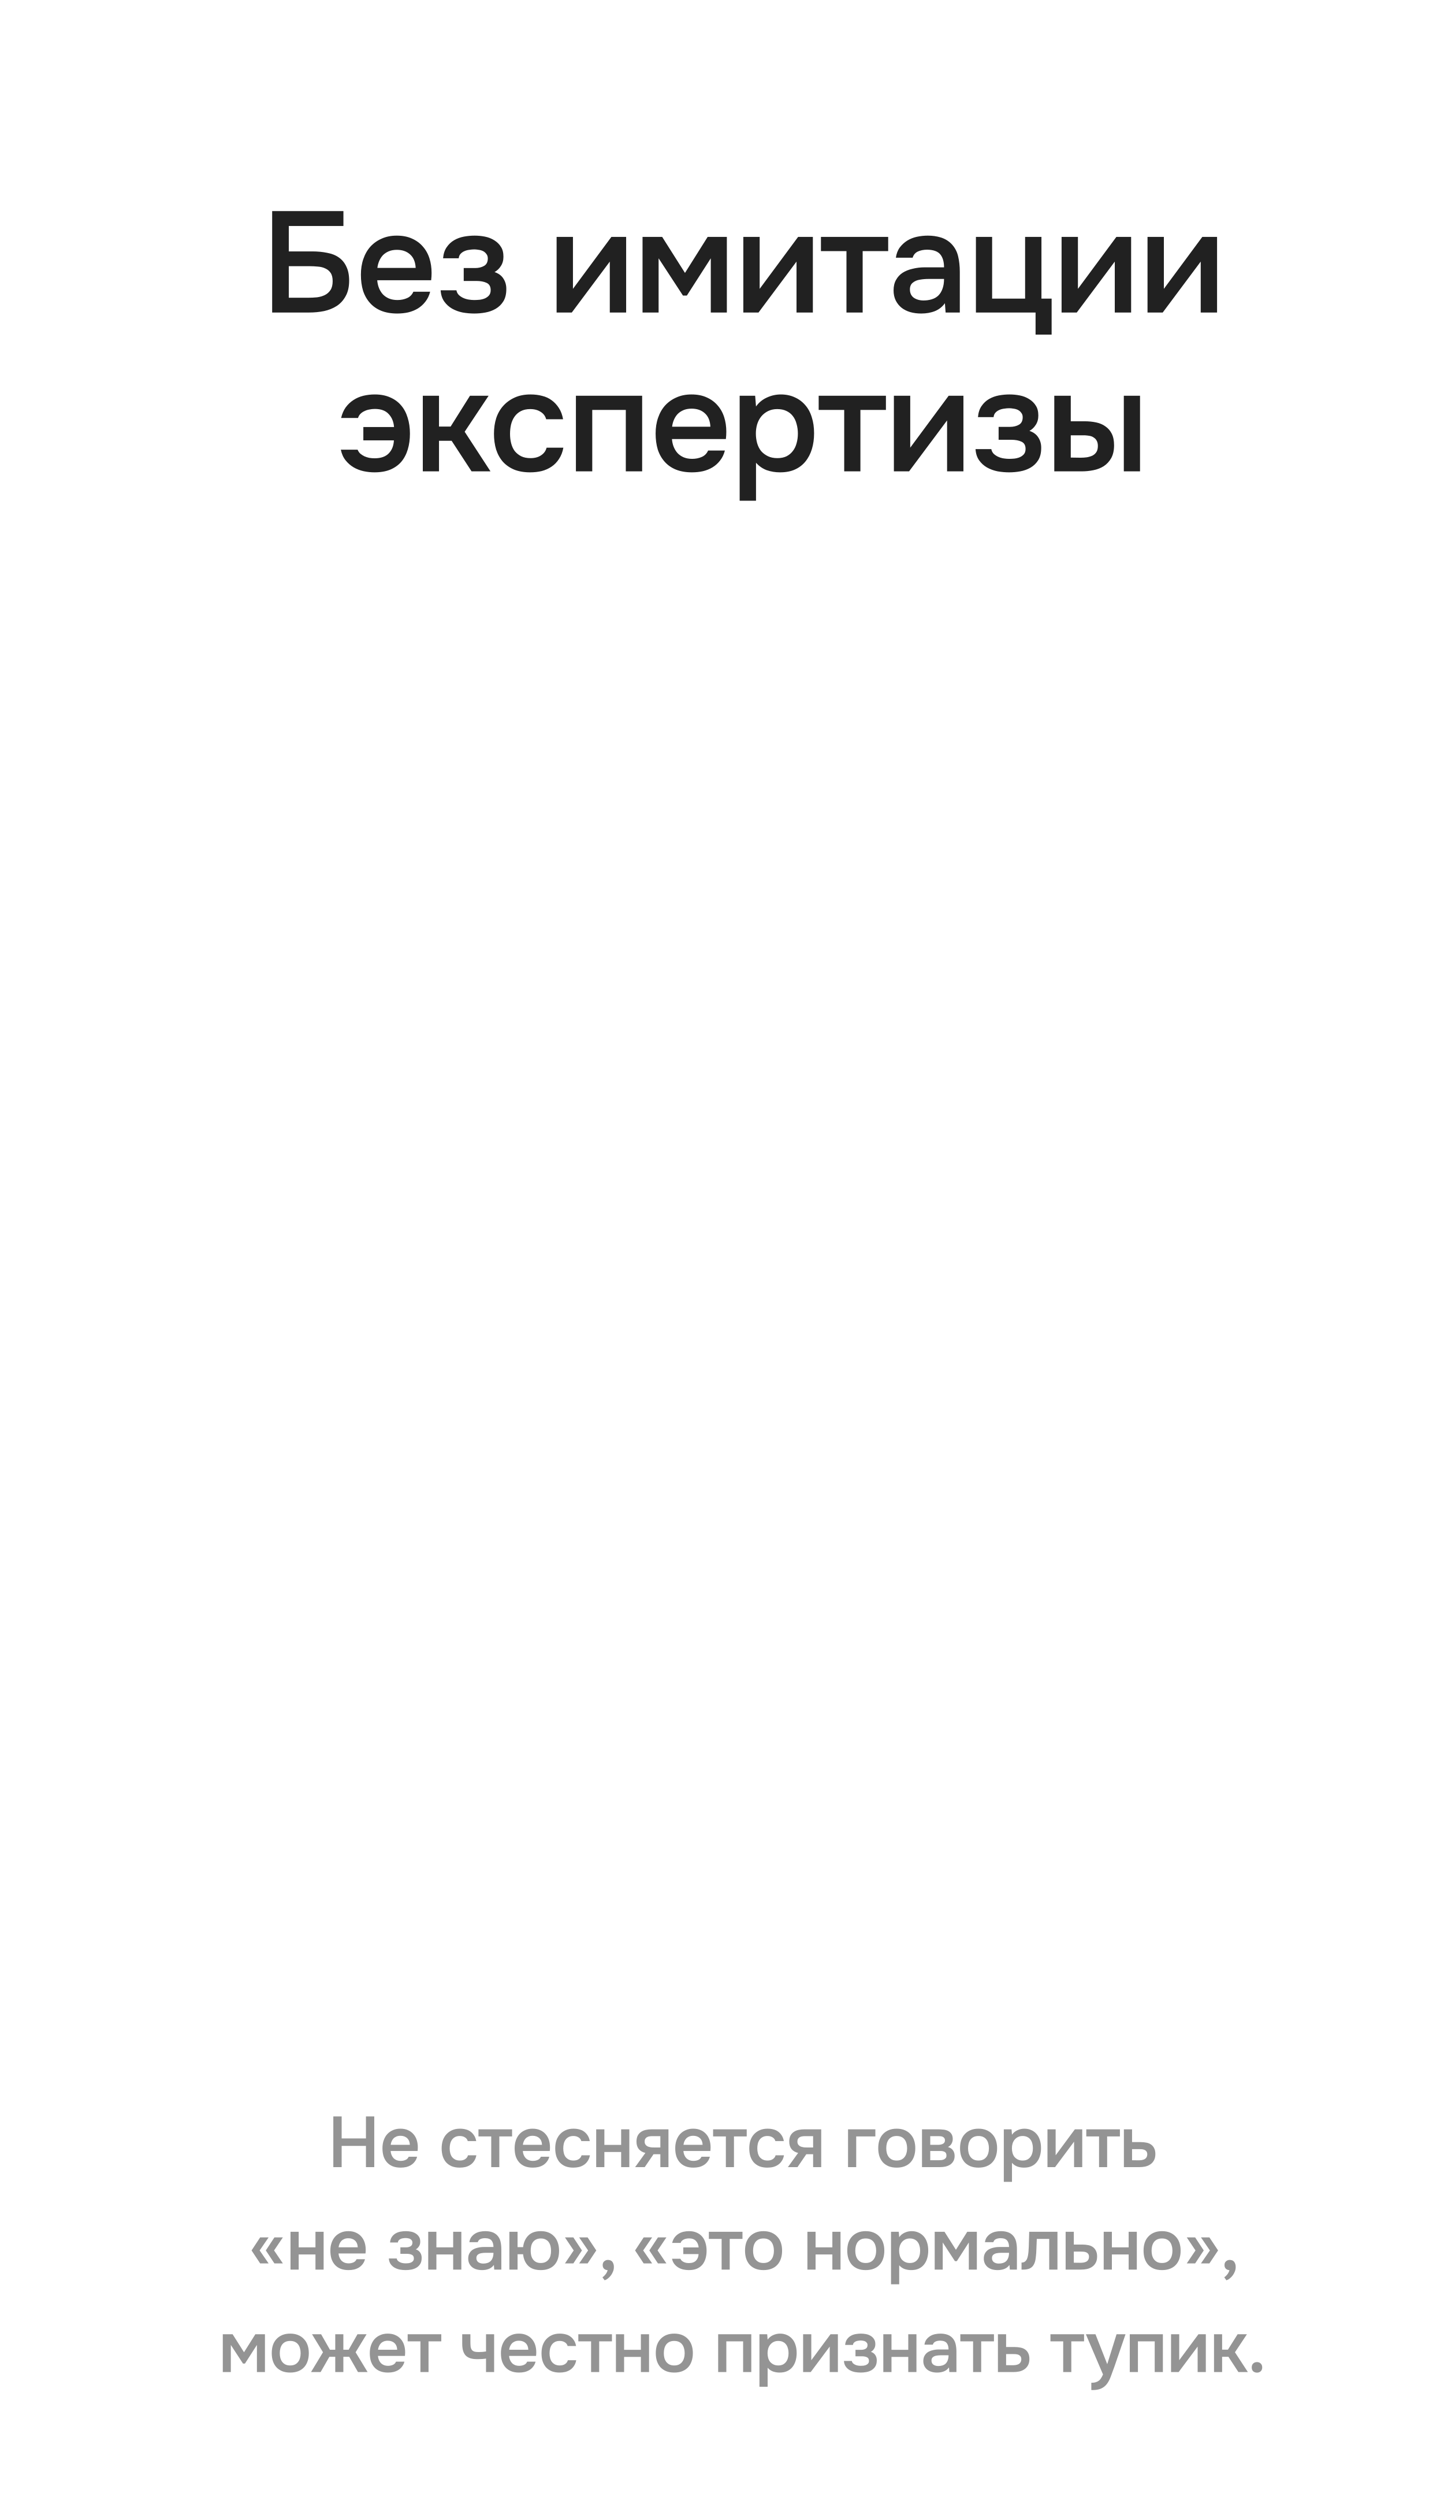 <?xml version="1.0" encoding="UTF-8"?> <svg xmlns="http://www.w3.org/2000/svg" width="282" height="488" viewBox="0 0 282 488" fill="none"><g filter="url(#filter0_i_350_10979)"><path d="M49.15 37.204H63.066V40.116H52.398V45.072H56.934C58.017 45.072 59.006 45.165 59.902 45.352C60.816 45.52 61.582 45.828 62.198 46.276C62.833 46.724 63.318 47.321 63.654 48.068C64.008 48.796 64.186 49.701 64.186 50.784C64.186 51.979 63.962 52.977 63.514 53.78C63.084 54.583 62.506 55.227 61.778 55.712C61.05 56.179 60.219 56.515 59.286 56.72C58.352 56.907 57.382 57 56.374 57H49.15V37.204ZM52.398 54.116H56.15C56.747 54.116 57.335 54.088 57.914 54.032C58.492 53.957 59.006 53.808 59.454 53.584C59.902 53.36 60.266 53.033 60.546 52.604C60.826 52.175 60.966 51.596 60.966 50.868C60.966 50.196 60.835 49.664 60.574 49.272C60.312 48.88 59.967 48.591 59.538 48.404C59.127 48.199 58.651 48.077 58.11 48.04C57.569 47.984 57.018 47.956 56.458 47.956H52.398V54.116ZM69.672 50.7C69.71 51.241 69.822 51.745 70.008 52.212C70.195 52.679 70.447 53.089 70.764 53.444C71.082 53.78 71.474 54.051 71.94 54.256C72.426 54.461 72.986 54.564 73.62 54.564C74.292 54.564 74.908 54.443 75.468 54.2C76.047 53.957 76.467 53.537 76.728 52.94H80.004C79.818 53.687 79.51 54.331 79.08 54.872C78.67 55.413 78.175 55.861 77.596 56.216C77.036 56.552 76.411 56.804 75.72 56.972C75.048 57.121 74.33 57.196 73.564 57.196C72.388 57.196 71.352 57.019 70.456 56.664C69.579 56.309 68.842 55.796 68.244 55.124C67.647 54.452 67.199 53.659 66.9 52.744C66.62 51.811 66.48 50.765 66.48 49.608C66.48 48.488 66.639 47.471 66.956 46.556C67.274 45.623 67.731 44.82 68.328 44.148C68.944 43.476 69.682 42.953 70.54 42.58C71.399 42.188 72.379 41.992 73.48 41.992C74.638 41.992 75.636 42.188 76.476 42.58C77.316 42.953 78.016 43.467 78.576 44.12C79.155 44.773 79.584 45.539 79.864 46.416C80.144 47.293 80.284 48.245 80.284 49.272C80.284 49.757 80.256 50.233 80.2 50.7H69.672ZM77.176 48.292C77.12 47.135 76.756 46.257 76.084 45.66C75.431 45.063 74.572 44.764 73.508 44.764C72.911 44.764 72.388 44.857 71.94 45.044C71.492 45.231 71.11 45.483 70.792 45.8C70.494 46.117 70.251 46.491 70.064 46.92C69.878 47.349 69.756 47.807 69.7 48.292H77.176ZM92.581 49.104C93.365 49.365 93.944 49.795 94.317 50.392C94.69 50.971 94.877 51.624 94.877 52.352C94.877 52.389 94.877 52.427 94.877 52.464C94.877 53.397 94.69 54.172 94.317 54.788C93.944 55.404 93.44 55.899 92.805 56.272C92.189 56.627 91.517 56.869 90.789 57C90.08 57.131 89.352 57.196 88.605 57.196C87.877 57.196 87.13 57.131 86.365 57C85.618 56.851 84.928 56.599 84.293 56.244C83.677 55.889 83.164 55.423 82.753 54.844C82.342 54.265 82.109 53.537 82.053 52.66H85.133C85.208 53.033 85.366 53.341 85.609 53.584C85.87 53.827 86.169 54.023 86.505 54.172C86.841 54.321 87.196 54.424 87.569 54.48C87.942 54.536 88.288 54.564 88.605 54.564C88.941 54.564 89.305 54.545 89.697 54.508C90.089 54.452 90.434 54.359 90.733 54.228C91.05 54.079 91.312 53.883 91.517 53.64C91.722 53.379 91.825 53.043 91.825 52.632C91.825 51.923 91.554 51.447 91.013 51.204C90.49 50.961 89.828 50.84 89.025 50.84H86.561V48.32H88.773C89.464 48.32 90.052 48.18 90.537 47.9C91.022 47.62 91.265 47.135 91.265 46.444C91.265 46.089 91.172 45.8 90.985 45.576C90.817 45.333 90.602 45.147 90.341 45.016C90.08 44.885 89.79 44.801 89.473 44.764C89.156 44.708 88.876 44.68 88.633 44.68C88.316 44.68 87.989 44.708 87.653 44.764C87.317 44.801 87 44.885 86.701 45.016C86.402 45.147 86.15 45.324 85.945 45.548C85.74 45.772 85.618 46.061 85.581 46.416H82.529C82.604 45.539 82.837 44.82 83.229 44.26C83.621 43.681 84.106 43.224 84.685 42.888C85.264 42.552 85.898 42.319 86.589 42.188C87.298 42.057 87.998 41.992 88.689 41.992C89.38 41.992 90.052 42.057 90.705 42.188C91.377 42.319 91.993 42.561 92.553 42.916C93.113 43.271 93.542 43.7 93.841 44.204C94.158 44.689 94.317 45.324 94.317 46.108C94.317 46.817 94.149 47.424 93.813 47.928C93.496 48.432 93.085 48.824 92.581 49.104ZM107.668 57H104.7V42.244H107.892V52.38L115.396 42.244H118.28V57H115.088V47.06C115.07 47.097 112.596 50.411 107.668 57ZM121.483 42.244H125.319L129.771 49.272L134.195 42.244H137.947V57H134.811V46.416L130.135 53.696H129.379L124.619 46.416V57H121.483V42.244ZM144.132 57H141.164V42.244H144.356V52.38L151.86 42.244H154.744V57H151.552V47.06C151.533 47.097 149.06 50.411 144.132 57ZM169.454 42.244V45.016H164.47V57H161.306V45.016H156.322V42.244H169.454ZM180.53 55.18C180.045 55.871 179.401 56.384 178.598 56.72C177.795 57.037 176.899 57.196 175.91 57.196C175.126 57.196 174.407 57.103 173.754 56.916C173.119 56.729 172.559 56.449 172.074 56.076C171.589 55.684 171.206 55.208 170.926 54.648C170.646 54.069 170.506 53.416 170.506 52.688C170.506 51.885 170.665 51.204 170.982 50.644C171.299 50.065 171.729 49.599 172.27 49.244C172.83 48.889 173.483 48.628 174.23 48.46C174.977 48.273 175.761 48.18 176.582 48.18H180.362C180.362 47.097 180.119 46.257 179.634 45.66C179.149 45.063 178.299 44.755 177.086 44.736C176.377 44.736 175.761 44.857 175.238 45.1C174.734 45.343 174.398 45.744 174.23 46.304H170.954C171.066 45.52 171.318 44.857 171.71 44.316C172.121 43.775 172.606 43.327 173.166 42.972C173.745 42.617 174.379 42.365 175.07 42.216C175.779 42.067 176.489 41.992 177.198 41.992C178.113 41.992 178.962 42.113 179.746 42.356C180.53 42.599 181.211 43.009 181.79 43.588C182.443 44.26 182.882 45.063 183.106 45.996C183.33 46.929 183.442 47.947 183.442 49.048V57H180.67L180.53 55.18ZM180.362 50.448H177.282C176.741 50.448 176.199 50.495 175.658 50.588C175.117 50.663 174.65 50.859 174.258 51.176C173.885 51.475 173.698 51.913 173.698 52.492C173.698 53.201 173.95 53.743 174.454 54.116C174.977 54.471 175.611 54.648 176.358 54.648C176.937 54.648 177.469 54.573 177.954 54.424C178.458 54.275 178.887 54.032 179.242 53.696C179.597 53.341 179.867 52.903 180.054 52.38C180.259 51.839 180.362 51.195 180.362 50.448ZM196.193 54.284V42.244H199.385V54.284H201.373V61.312H198.237V57H186.589V42.244H189.753V54.284H196.193ZM206.285 57H203.317V42.244H206.509V52.38L214.013 42.244H216.897V57H213.705V47.06C213.687 47.097 211.213 50.411 206.285 57ZM223.068 57H220.1V42.244H223.292V52.38L230.796 42.244H233.68V57H230.488V47.06C230.469 47.097 227.996 50.411 223.068 57ZM72.95 79.348C72.875 78.321 72.53 77.481 71.914 76.828C71.316 76.156 70.411 75.82 69.198 75.82C68.843 75.82 68.488 75.857 68.134 75.932C67.798 75.988 67.48 76.091 67.182 76.24C66.883 76.371 66.622 76.548 66.398 76.772C66.174 76.996 66.015 77.267 65.922 77.584H62.618C62.804 76.781 63.103 76.091 63.514 75.512C63.943 74.933 64.447 74.457 65.026 74.084C65.623 73.692 66.276 73.412 66.986 73.244C67.695 73.076 68.432 72.992 69.198 72.992C70.355 72.992 71.363 73.188 72.222 73.58C73.08 73.953 73.79 74.476 74.35 75.148C74.91 75.801 75.33 76.595 75.61 77.528C75.908 78.461 76.058 79.497 76.058 80.636C76.058 81.756 75.918 82.783 75.638 83.716C75.358 84.649 74.938 85.452 74.378 86.124C73.818 86.777 73.099 87.291 72.222 87.664C71.363 88.019 70.327 88.196 69.114 88.196C68.423 88.196 67.723 88.121 67.014 87.972C66.323 87.823 65.67 87.571 65.054 87.216C64.456 86.861 63.934 86.404 63.486 85.844C63.038 85.284 62.73 84.593 62.562 83.772H65.838C65.95 84.052 66.118 84.304 66.342 84.528C66.584 84.733 66.855 84.911 67.154 85.06C67.452 85.191 67.77 85.293 68.106 85.368C68.46 85.424 68.815 85.452 69.17 85.452C70.402 85.452 71.326 85.125 71.942 84.472C72.558 83.819 72.884 82.979 72.922 81.952H66.958V79.348H72.95ZM78.57 88V73.244H81.734V79.264H84.001L87.781 73.244H91.421L86.746 80.272L91.785 88H88.09L84.198 82.036H81.734V88H78.57ZM99.524 88.196C98.348 88.196 97.312 88.019 96.416 87.664C95.538 87.291 94.801 86.777 94.204 86.124C93.625 85.452 93.186 84.659 92.888 83.744C92.608 82.811 92.468 81.784 92.468 80.664C92.468 79.544 92.617 78.517 92.916 77.584C93.233 76.651 93.7 75.848 94.316 75.176C94.932 74.504 95.678 73.972 96.556 73.58C97.433 73.188 98.451 72.992 99.608 72.992C100.429 72.992 101.185 73.085 101.876 73.272C102.585 73.44 103.21 73.729 103.752 74.14C104.293 74.532 104.76 75.036 105.152 75.652C105.544 76.249 105.814 76.977 105.964 77.836H102.66C102.492 77.201 102.128 76.716 101.568 76.38C101.026 76.025 100.354 75.848 99.552 75.848C98.843 75.848 98.236 75.979 97.732 76.24C97.228 76.501 96.817 76.856 96.5 77.304C96.183 77.752 95.949 78.275 95.8 78.872C95.669 79.451 95.604 80.057 95.604 80.692C95.604 81.345 95.678 81.961 95.828 82.54C95.977 83.119 96.21 83.623 96.528 84.052C96.864 84.463 97.284 84.799 97.788 85.06C98.292 85.303 98.898 85.424 99.608 85.424C100.448 85.424 101.138 85.237 101.68 84.864C102.24 84.491 102.594 83.996 102.744 83.38H106.02C105.87 84.22 105.59 84.948 105.18 85.564C104.788 86.18 104.302 86.684 103.724 87.076C103.145 87.468 102.501 87.757 101.792 87.944C101.082 88.112 100.326 88.196 99.524 88.196ZM108.47 88V73.244H121.406V88H118.214V76.016H111.662V88H108.47ZM127.229 81.7C127.266 82.241 127.378 82.745 127.565 83.212C127.751 83.679 128.003 84.089 128.321 84.444C128.638 84.78 129.03 85.051 129.497 85.256C129.982 85.461 130.542 85.564 131.177 85.564C131.849 85.564 132.465 85.443 133.025 85.2C133.603 84.957 134.023 84.537 134.285 83.94H137.561C137.374 84.687 137.066 85.331 136.637 85.872C136.226 86.413 135.731 86.861 135.153 87.216C134.593 87.552 133.967 87.804 133.277 87.972C132.605 88.121 131.886 88.196 131.121 88.196C129.945 88.196 128.909 88.019 128.013 87.664C127.135 87.309 126.398 86.796 125.801 86.124C125.203 85.452 124.755 84.659 124.457 83.744C124.177 82.811 124.037 81.765 124.037 80.608C124.037 79.488 124.195 78.471 124.513 77.556C124.83 76.623 125.287 75.82 125.885 75.148C126.501 74.476 127.238 73.953 128.097 73.58C128.955 73.188 129.935 72.992 131.037 72.992C132.194 72.992 133.193 73.188 134.033 73.58C134.873 73.953 135.573 74.467 136.133 75.12C136.711 75.773 137.141 76.539 137.421 77.416C137.701 78.293 137.841 79.245 137.841 80.272C137.841 80.757 137.813 81.233 137.757 81.7H127.229ZM134.733 79.292C134.677 78.135 134.313 77.257 133.641 76.66C132.987 76.063 132.129 75.764 131.065 75.764C130.467 75.764 129.945 75.857 129.497 76.044C129.049 76.231 128.666 76.483 128.349 76.8C128.05 77.117 127.807 77.491 127.621 77.92C127.434 78.349 127.313 78.807 127.257 79.292H134.733ZM143.642 93.74H140.45V73.244H143.474L143.642 75.344C144.183 74.579 144.883 74 145.742 73.608C146.619 73.197 147.534 72.992 148.486 72.992C149.494 72.992 150.399 73.179 151.202 73.552C152.004 73.907 152.686 74.411 153.246 75.064C153.824 75.717 154.254 76.511 154.534 77.444C154.832 78.359 154.982 79.404 154.982 80.58C154.982 81.681 154.842 82.699 154.562 83.632C154.282 84.565 153.862 85.377 153.302 86.068C152.76 86.74 152.079 87.263 151.258 87.636C150.455 88.009 149.475 88.196 148.318 88.196C147.422 88.196 146.563 88.056 145.742 87.776C144.939 87.477 144.239 86.992 143.642 86.32V93.74ZM147.814 85.424C148.504 85.424 149.102 85.303 149.606 85.06C150.11 84.799 150.52 84.453 150.838 84.024C151.174 83.595 151.416 83.091 151.566 82.512C151.734 81.933 151.818 81.308 151.818 80.636C151.818 79.964 151.734 79.339 151.566 78.76C151.416 78.163 151.174 77.649 150.838 77.22C150.52 76.791 150.1 76.455 149.578 76.212C149.074 75.969 148.467 75.848 147.758 75.848C147.123 75.848 146.535 75.979 145.994 76.24C145.471 76.501 145.032 76.847 144.678 77.276C144.323 77.705 144.052 78.219 143.866 78.816C143.698 79.395 143.614 79.992 143.614 80.608C143.614 81.28 143.698 81.915 143.866 82.512C144.034 83.091 144.286 83.595 144.622 84.024C144.976 84.435 145.415 84.771 145.938 85.032C146.46 85.293 147.086 85.424 147.814 85.424ZM169.013 73.244V76.016H164.029V88H160.865V76.016H155.881V73.244H169.013ZM173.537 88H170.569V73.244H173.761V83.38L181.265 73.244H184.149V88H180.957V78.06C180.939 78.097 178.465 81.411 173.537 88ZM197.04 80.104C197.824 80.365 198.402 80.795 198.776 81.392C199.149 81.971 199.336 82.624 199.336 83.352C199.336 83.389 199.336 83.427 199.336 83.464C199.336 84.397 199.149 85.172 198.776 85.788C198.402 86.404 197.898 86.899 197.264 87.272C196.648 87.627 195.976 87.869 195.248 88C194.538 88.131 193.81 88.196 193.064 88.196C192.336 88.196 191.589 88.131 190.824 88C190.077 87.851 189.386 87.599 188.752 87.244C188.136 86.889 187.622 86.423 187.212 85.844C186.801 85.265 186.568 84.537 186.512 83.66H189.592C189.666 84.033 189.825 84.341 190.068 84.584C190.329 84.827 190.628 85.023 190.964 85.172C191.3 85.321 191.654 85.424 192.028 85.48C192.401 85.536 192.746 85.564 193.064 85.564C193.4 85.564 193.764 85.545 194.156 85.508C194.548 85.452 194.893 85.359 195.192 85.228C195.509 85.079 195.77 84.883 195.976 84.64C196.181 84.379 196.284 84.043 196.284 83.632C196.284 82.923 196.013 82.447 195.472 82.204C194.949 81.961 194.286 81.84 193.484 81.84H191.02V79.32H193.232C193.922 79.32 194.51 79.18 194.996 78.9C195.481 78.62 195.724 78.135 195.724 77.444C195.724 77.089 195.63 76.8 195.444 76.576C195.276 76.333 195.061 76.147 194.8 76.016C194.538 75.885 194.249 75.801 193.932 75.764C193.614 75.708 193.334 75.68 193.092 75.68C192.774 75.68 192.448 75.708 192.112 75.764C191.776 75.801 191.458 75.885 191.16 76.016C190.861 76.147 190.609 76.324 190.404 76.548C190.198 76.772 190.077 77.061 190.04 77.416H186.988C187.062 76.539 187.296 75.82 187.688 75.26C188.08 74.681 188.565 74.224 189.144 73.888C189.722 73.552 190.357 73.319 191.048 73.188C191.757 73.057 192.457 72.992 193.148 72.992C193.838 72.992 194.51 73.057 195.164 73.188C195.836 73.319 196.452 73.561 197.012 73.916C197.572 74.271 198.001 74.7 198.3 75.204C198.617 75.689 198.776 76.324 198.776 77.108C198.776 77.817 198.608 78.424 198.272 78.928C197.954 79.432 197.544 79.824 197.04 80.104ZM201.892 73.244H205.112V78.228H207.772C208.593 78.228 209.359 78.303 210.068 78.452C210.777 78.601 211.384 78.863 211.888 79.236C212.411 79.591 212.821 80.067 213.12 80.664C213.419 81.261 213.568 82.008 213.568 82.904C213.568 83.912 213.381 84.752 213.008 85.424C212.635 86.077 212.149 86.6 211.552 86.992C210.955 87.365 210.283 87.627 209.536 87.776C208.789 87.925 208.052 88 207.324 88H201.892V73.244ZM215.472 88V73.244H218.636V88H215.472ZM207.044 85.34C207.455 85.34 207.865 85.312 208.276 85.256C208.687 85.181 209.051 85.069 209.368 84.92C209.685 84.752 209.937 84.519 210.124 84.22C210.311 83.921 210.404 83.529 210.404 83.044C210.404 82.633 210.329 82.297 210.18 82.036C210.049 81.775 209.863 81.569 209.62 81.42C209.396 81.252 209.135 81.14 208.836 81.084C208.537 81.028 208.239 80.991 207.94 80.972H205.112V85.312L207.044 85.34Z" fill="#212121"></path><path d="M62.72 413.4H67.466V409.102H69.09V419H67.466V414.856H62.72V419H61.096V409.102H62.72V413.4ZM72.287 415.85C72.306 416.121 72.362 416.373 72.455 416.606C72.549 416.839 72.674 417.045 72.833 417.222C72.992 417.39 73.188 417.525 73.421 417.628C73.664 417.731 73.944 417.782 74.261 417.782C74.597 417.782 74.905 417.721 75.185 417.6C75.475 417.479 75.684 417.269 75.815 416.97H77.453C77.36 417.343 77.206 417.665 76.991 417.936C76.786 418.207 76.538 418.431 76.249 418.608C75.969 418.776 75.656 418.902 75.311 418.986C74.975 419.061 74.616 419.098 74.233 419.098C73.645 419.098 73.127 419.009 72.679 418.832C72.24 418.655 71.872 418.398 71.573 418.062C71.275 417.726 71.05 417.329 70.901 416.872C70.761 416.405 70.691 415.883 70.691 415.304C70.691 414.744 70.77 414.235 70.929 413.778C71.088 413.311 71.317 412.91 71.615 412.574C71.923 412.238 72.292 411.977 72.721 411.79C73.15 411.594 73.641 411.496 74.191 411.496C74.77 411.496 75.269 411.594 75.689 411.79C76.109 411.977 76.459 412.233 76.739 412.56C77.028 412.887 77.243 413.269 77.383 413.708C77.523 414.147 77.593 414.623 77.593 415.136C77.593 415.379 77.579 415.617 77.551 415.85H72.287ZM76.039 414.646C76.011 414.067 75.829 413.629 75.493 413.33C75.166 413.031 74.737 412.882 74.205 412.882C73.906 412.882 73.645 412.929 73.421 413.022C73.197 413.115 73.006 413.241 72.847 413.4C72.698 413.559 72.576 413.745 72.483 413.96C72.39 414.175 72.329 414.403 72.301 414.646H76.039ZM85.779 419.098C85.191 419.098 84.673 419.009 84.225 418.832C83.786 418.645 83.418 418.389 83.119 418.062C82.83 417.726 82.61 417.329 82.461 416.872C82.321 416.405 82.251 415.892 82.251 415.332C82.251 414.772 82.326 414.259 82.475 413.792C82.634 413.325 82.867 412.924 83.175 412.588C83.483 412.252 83.856 411.986 84.295 411.79C84.734 411.594 85.242 411.496 85.821 411.496C86.232 411.496 86.61 411.543 86.955 411.636C87.31 411.72 87.622 411.865 87.893 412.07C88.164 412.266 88.397 412.518 88.593 412.826C88.789 413.125 88.924 413.489 88.999 413.918H87.347C87.263 413.601 87.081 413.358 86.801 413.19C86.53 413.013 86.194 412.924 85.793 412.924C85.438 412.924 85.135 412.989 84.883 413.12C84.631 413.251 84.426 413.428 84.267 413.652C84.108 413.876 83.992 414.137 83.917 414.436C83.852 414.725 83.819 415.029 83.819 415.346C83.819 415.673 83.856 415.981 83.931 416.27C84.006 416.559 84.122 416.811 84.281 417.026C84.449 417.231 84.659 417.399 84.911 417.53C85.163 417.651 85.466 417.712 85.821 417.712C86.241 417.712 86.586 417.619 86.857 417.432C87.137 417.245 87.314 416.998 87.389 416.69H89.027C88.952 417.11 88.812 417.474 88.607 417.782C88.411 418.09 88.168 418.342 87.879 418.538C87.59 418.734 87.268 418.879 86.913 418.972C86.558 419.056 86.18 419.098 85.779 419.098ZM96.006 411.622V413.008H93.514V419H91.932V413.008H89.44V411.622H96.006ZM98.1 415.85C98.119 416.121 98.175 416.373 98.268 416.606C98.362 416.839 98.487 417.045 98.646 417.222C98.805 417.39 99.001 417.525 99.234 417.628C99.477 417.731 99.757 417.782 100.074 417.782C100.41 417.782 100.718 417.721 100.998 417.6C101.288 417.479 101.498 417.269 101.628 416.97H103.266C103.173 417.343 103.019 417.665 102.804 417.936C102.599 418.207 102.352 418.431 102.062 418.608C101.782 418.776 101.47 418.902 101.124 418.986C100.788 419.061 100.429 419.098 100.046 419.098C99.458 419.098 98.94 419.009 98.492 418.832C98.053 418.655 97.685 418.398 97.386 418.062C97.088 417.726 96.864 417.329 96.714 416.872C96.574 416.405 96.504 415.883 96.504 415.304C96.504 414.744 96.584 414.235 96.742 413.778C96.901 413.311 97.129 412.91 97.428 412.574C97.736 412.238 98.105 411.977 98.534 411.79C98.963 411.594 99.454 411.496 100.004 411.496C100.583 411.496 101.082 411.594 101.502 411.79C101.922 411.977 102.272 412.233 102.552 412.56C102.842 412.887 103.056 413.269 103.196 413.708C103.336 414.147 103.406 414.623 103.406 415.136C103.406 415.379 103.392 415.617 103.364 415.85H98.1ZM101.852 414.646C101.824 414.067 101.642 413.629 101.306 413.33C100.98 413.031 100.55 412.882 100.018 412.882C99.719 412.882 99.458 412.929 99.234 413.022C99.01 413.115 98.819 413.241 98.66 413.4C98.511 413.559 98.389 413.745 98.296 413.96C98.203 414.175 98.142 414.403 98.114 414.646H101.852ZM107.959 419.098C107.371 419.098 106.853 419.009 106.405 418.832C105.966 418.645 105.597 418.389 105.299 418.062C105.009 417.726 104.79 417.329 104.641 416.872C104.501 416.405 104.431 415.892 104.431 415.332C104.431 414.772 104.505 414.259 104.655 413.792C104.813 413.325 105.047 412.924 105.355 412.588C105.663 412.252 106.036 411.986 106.475 411.79C106.913 411.594 107.422 411.496 108.001 411.496C108.411 411.496 108.789 411.543 109.135 411.636C109.489 411.72 109.802 411.865 110.073 412.07C110.343 412.266 110.577 412.518 110.773 412.826C110.969 413.125 111.104 413.489 111.179 413.918H109.527C109.443 413.601 109.261 413.358 108.981 413.19C108.71 413.013 108.374 412.924 107.973 412.924C107.618 412.924 107.315 412.989 107.063 413.12C106.811 413.251 106.605 413.428 106.447 413.652C106.288 413.876 106.171 414.137 106.097 414.436C106.031 414.725 105.999 415.029 105.999 415.346C105.999 415.673 106.036 415.981 106.111 416.27C106.185 416.559 106.302 416.811 106.461 417.026C106.629 417.231 106.839 417.399 107.091 417.53C107.343 417.651 107.646 417.712 108.001 417.712C108.421 417.712 108.766 417.619 109.037 417.432C109.317 417.245 109.494 416.998 109.569 416.69H111.207C111.132 417.11 110.992 417.474 110.787 417.782C110.591 418.09 110.348 418.342 110.059 418.538C109.769 418.734 109.447 418.879 109.093 418.972C108.738 419.056 108.36 419.098 107.959 419.098ZM112.432 419V411.622H114.028V414.66H117.304V411.622H118.9V419H117.304V416.046H114.028V419H112.432ZM126.543 419H124.961V416.48H123.631L121.909 419H120.033L122.035 416.228C121.466 416.088 121.032 415.831 120.733 415.458C120.444 415.085 120.299 414.609 120.299 414.03C120.299 413.573 120.374 413.19 120.523 412.882C120.682 412.574 120.896 412.327 121.167 412.14C121.447 411.944 121.764 411.809 122.119 411.734C122.474 411.659 122.856 411.622 123.267 411.622H126.543V419ZM124.961 412.952H123.379C123.202 412.952 123.024 412.966 122.847 412.994C122.67 413.013 122.506 413.064 122.357 413.148C122.217 413.223 122.105 413.33 122.021 413.47C121.937 413.61 121.895 413.778 121.895 413.974C121.895 414.002 121.895 414.025 121.895 414.044C121.895 414.287 121.965 414.492 122.105 414.66C122.245 414.828 122.427 414.949 122.651 415.024C122.875 415.089 123.08 415.131 123.267 415.15C123.454 415.159 123.64 415.164 123.827 415.164H124.961V412.952ZM129.464 415.85C129.483 416.121 129.539 416.373 129.632 416.606C129.725 416.839 129.851 417.045 130.01 417.222C130.169 417.39 130.365 417.525 130.598 417.628C130.841 417.731 131.121 417.782 131.438 417.782C131.774 417.782 132.082 417.721 132.362 417.6C132.651 417.479 132.861 417.269 132.992 416.97H134.63C134.537 417.343 134.383 417.665 134.168 417.936C133.963 418.207 133.715 418.431 133.426 418.608C133.146 418.776 132.833 418.902 132.488 418.986C132.152 419.061 131.793 419.098 131.41 419.098C130.822 419.098 130.304 419.009 129.856 418.832C129.417 418.655 129.049 418.398 128.75 418.062C128.451 417.726 128.227 417.329 128.078 416.872C127.938 416.405 127.868 415.883 127.868 415.304C127.868 414.744 127.947 414.235 128.106 413.778C128.265 413.311 128.493 412.91 128.792 412.574C129.1 412.238 129.469 411.977 129.898 411.79C130.327 411.594 130.817 411.496 131.368 411.496C131.947 411.496 132.446 411.594 132.866 411.79C133.286 411.977 133.636 412.233 133.916 412.56C134.205 412.887 134.42 413.269 134.56 413.708C134.7 414.147 134.77 414.623 134.77 415.136C134.77 415.379 134.756 415.617 134.728 415.85H129.464ZM133.216 414.646C133.188 414.067 133.006 413.629 132.67 413.33C132.343 413.031 131.914 412.882 131.382 412.882C131.083 412.882 130.822 412.929 130.598 413.022C130.374 413.115 130.183 413.241 130.024 413.4C129.875 413.559 129.753 413.745 129.66 413.96C129.567 414.175 129.506 414.403 129.478 414.646H133.216ZM141.828 411.622V413.008H139.336V419H137.754V413.008H135.262V411.622H141.828ZM145.854 419.098C145.266 419.098 144.748 419.009 144.3 418.832C143.862 418.645 143.493 418.389 143.194 418.062C142.905 417.726 142.686 417.329 142.536 416.872C142.396 416.405 142.326 415.892 142.326 415.332C142.326 414.772 142.401 414.259 142.55 413.792C142.709 413.325 142.942 412.924 143.25 412.588C143.558 412.252 143.932 411.986 144.37 411.79C144.809 411.594 145.318 411.496 145.896 411.496C146.307 411.496 146.685 411.543 147.03 411.636C147.385 411.72 147.698 411.865 147.968 412.07C148.239 412.266 148.472 412.518 148.668 412.826C148.864 413.125 149 413.489 149.074 413.918H147.422C147.338 413.601 147.156 413.358 146.876 413.19C146.606 413.013 146.27 412.924 145.868 412.924C145.514 412.924 145.21 412.989 144.958 413.12C144.706 413.251 144.501 413.428 144.342 413.652C144.184 413.876 144.067 414.137 143.992 414.436C143.927 414.725 143.894 415.029 143.894 415.346C143.894 415.673 143.932 415.981 144.006 416.27C144.081 416.559 144.198 416.811 144.356 417.026C144.524 417.231 144.734 417.399 144.986 417.53C145.238 417.651 145.542 417.712 145.896 417.712C146.316 417.712 146.662 417.619 146.932 417.432C147.212 417.245 147.39 416.998 147.464 416.69H149.102C149.028 417.11 148.888 417.474 148.682 417.782C148.486 418.09 148.244 418.342 147.954 418.538C147.665 418.734 147.343 418.879 146.988 418.972C146.634 419.056 146.256 419.098 145.854 419.098ZM156.376 419H154.794V416.48H153.464L151.742 419H149.866L151.868 416.228C151.298 416.088 150.864 415.831 150.566 415.458C150.276 415.085 150.132 414.609 150.132 414.03C150.132 413.573 150.206 413.19 150.356 412.882C150.514 412.574 150.729 412.327 151 412.14C151.28 411.944 151.597 411.809 151.952 411.734C152.306 411.659 152.689 411.622 153.1 411.622H156.376V419ZM154.794 412.952H153.212C153.034 412.952 152.857 412.966 152.68 412.994C152.502 413.013 152.339 413.064 152.19 413.148C152.05 413.223 151.938 413.33 151.854 413.47C151.77 413.61 151.728 413.778 151.728 413.974C151.728 414.002 151.728 414.025 151.728 414.044C151.728 414.287 151.798 414.492 151.938 414.66C152.078 414.828 152.26 414.949 152.484 415.024C152.708 415.089 152.913 415.131 153.1 415.15C153.286 415.159 153.473 415.164 153.66 415.164H154.794V412.952ZM161.614 419V411.622H166.948V413.008H163.21V419H161.614ZM171.108 411.496C171.696 411.496 172.214 411.589 172.662 411.776C173.11 411.963 173.488 412.224 173.796 412.56C174.114 412.887 174.352 413.283 174.51 413.75C174.669 414.217 174.748 414.735 174.748 415.304C174.748 415.883 174.669 416.405 174.51 416.872C174.361 417.329 174.132 417.726 173.824 418.062C173.516 418.398 173.134 418.655 172.676 418.832C172.228 419.009 171.706 419.098 171.108 419.098C170.52 419.098 170.002 419.009 169.554 418.832C169.106 418.645 168.728 418.389 168.42 418.062C168.122 417.726 167.893 417.325 167.734 416.858C167.585 416.391 167.51 415.873 167.51 415.304C167.51 414.735 167.585 414.217 167.734 413.75C167.893 413.283 168.126 412.887 168.434 412.56C168.742 412.224 169.12 411.963 169.568 411.776C170.016 411.589 170.53 411.496 171.108 411.496ZM171.108 417.712C171.472 417.712 171.78 417.651 172.032 417.53C172.294 417.399 172.504 417.227 172.662 417.012C172.83 416.797 172.952 416.545 173.026 416.256C173.11 415.967 173.152 415.654 173.152 415.318C173.152 414.982 173.11 414.669 173.026 414.38C172.952 414.081 172.83 413.825 172.662 413.61C172.504 413.395 172.294 413.227 172.032 413.106C171.78 412.985 171.472 412.924 171.108 412.924C170.754 412.924 170.446 412.985 170.184 413.106C169.932 413.227 169.722 413.395 169.554 413.61C169.396 413.825 169.274 414.081 169.19 414.38C169.116 414.669 169.078 414.982 169.078 415.318C169.078 415.654 169.116 415.967 169.19 416.256C169.274 416.545 169.396 416.797 169.554 417.012C169.722 417.227 169.932 417.399 170.184 417.53C170.446 417.651 170.754 417.712 171.108 417.712ZM176.059 411.622H179.209C179.535 411.622 179.867 411.641 180.203 411.678C180.539 411.706 180.842 411.785 181.113 411.916C181.393 412.047 181.617 412.238 181.785 412.49C181.962 412.733 182.055 413.064 182.065 413.484C182.065 413.811 181.99 414.114 181.841 414.394C181.691 414.674 181.453 414.903 181.127 415.08C181.575 415.201 181.901 415.416 182.107 415.724C182.321 416.023 182.429 416.382 182.429 416.802C182.429 417.194 182.349 417.535 182.191 417.824C182.032 418.104 181.822 418.333 181.561 418.51C181.299 418.678 180.996 418.804 180.651 418.888C180.305 418.963 179.941 419 179.559 419H176.059V411.622ZM177.669 412.952V414.646H178.635C178.849 414.646 179.069 414.646 179.293 414.646C179.526 414.637 179.731 414.604 179.909 414.548C180.095 414.492 180.245 414.403 180.357 414.282C180.478 414.161 180.539 413.988 180.539 413.764C180.539 413.568 180.492 413.419 180.399 413.316C180.315 413.204 180.207 413.12 180.077 413.064C179.946 413.008 179.797 412.975 179.629 412.966C179.47 412.957 179.321 412.952 179.181 412.952H177.669ZM179.293 417.656C179.479 417.656 179.661 417.647 179.839 417.628C180.025 417.609 180.189 417.567 180.329 417.502C180.478 417.427 180.599 417.334 180.693 417.222C180.786 417.101 180.833 416.942 180.833 416.746C180.833 416.391 180.721 416.153 180.497 416.032C180.282 415.911 180.016 415.85 179.699 415.85H177.669V417.656H179.293ZM187.084 411.496C187.672 411.496 188.19 411.589 188.638 411.776C189.086 411.963 189.464 412.224 189.772 412.56C190.09 412.887 190.328 413.283 190.486 413.75C190.645 414.217 190.724 414.735 190.724 415.304C190.724 415.883 190.645 416.405 190.486 416.872C190.337 417.329 190.108 417.726 189.8 418.062C189.492 418.398 189.11 418.655 188.652 418.832C188.204 419.009 187.682 419.098 187.084 419.098C186.496 419.098 185.978 419.009 185.53 418.832C185.082 418.645 184.704 418.389 184.396 418.062C184.098 417.726 183.869 417.325 183.71 416.858C183.561 416.391 183.486 415.873 183.486 415.304C183.486 414.735 183.561 414.217 183.71 413.75C183.869 413.283 184.102 412.887 184.41 412.56C184.718 412.224 185.096 411.963 185.544 411.776C185.992 411.589 186.506 411.496 187.084 411.496ZM187.084 417.712C187.448 417.712 187.756 417.651 188.008 417.53C188.27 417.399 188.48 417.227 188.638 417.012C188.806 416.797 188.928 416.545 189.002 416.256C189.086 415.967 189.128 415.654 189.128 415.318C189.128 414.982 189.086 414.669 189.002 414.38C188.928 414.081 188.806 413.825 188.638 413.61C188.48 413.395 188.27 413.227 188.008 413.106C187.756 412.985 187.448 412.924 187.084 412.924C186.73 412.924 186.422 412.985 186.16 413.106C185.908 413.227 185.698 413.395 185.53 413.61C185.372 413.825 185.25 414.081 185.166 414.38C185.092 414.669 185.054 414.982 185.054 415.318C185.054 415.654 185.092 415.967 185.166 416.256C185.25 416.545 185.372 416.797 185.53 417.012C185.698 417.227 185.908 417.399 186.16 417.53C186.422 417.651 186.73 417.712 187.084 417.712ZM193.63 421.87H192.034V411.622H193.546L193.63 412.672C193.901 412.289 194.251 412 194.68 411.804C195.119 411.599 195.576 411.496 196.052 411.496C196.556 411.496 197.009 411.589 197.41 411.776C197.812 411.953 198.152 412.205 198.432 412.532C198.722 412.859 198.936 413.255 199.076 413.722C199.226 414.179 199.3 414.702 199.3 415.29C199.3 415.841 199.23 416.349 199.09 416.816C198.95 417.283 198.74 417.689 198.46 418.034C198.19 418.37 197.849 418.631 197.438 418.818C197.037 419.005 196.547 419.098 195.968 419.098C195.52 419.098 195.091 419.028 194.68 418.888C194.279 418.739 193.929 418.496 193.63 418.16V421.87ZM195.716 417.712C196.062 417.712 196.36 417.651 196.612 417.53C196.864 417.399 197.07 417.227 197.228 417.012C197.396 416.797 197.518 416.545 197.592 416.256C197.676 415.967 197.718 415.654 197.718 415.318C197.718 414.982 197.676 414.669 197.592 414.38C197.518 414.081 197.396 413.825 197.228 413.61C197.07 413.395 196.86 413.227 196.598 413.106C196.346 412.985 196.043 412.924 195.688 412.924C195.371 412.924 195.077 412.989 194.806 413.12C194.545 413.251 194.326 413.423 194.148 413.638C193.971 413.853 193.836 414.109 193.742 414.408C193.658 414.697 193.616 414.996 193.616 415.304C193.616 415.64 193.658 415.957 193.742 416.256C193.826 416.545 193.952 416.797 194.12 417.012C194.298 417.217 194.517 417.385 194.778 417.516C195.04 417.647 195.352 417.712 195.716 417.712ZM202.046 419H200.562V411.622H202.158V416.69L205.91 411.622H207.352V419H205.756V414.03C205.747 414.049 204.51 415.705 202.046 419ZM214.708 411.622V413.008H212.216V419H210.634V413.008H208.142V411.622H214.708ZM215.486 411.622H217.082V414.114H218.734C219.163 414.114 219.55 414.151 219.896 414.226C220.25 414.291 220.554 414.417 220.806 414.604C221.067 414.791 221.268 415.033 221.408 415.332C221.557 415.631 221.632 415.999 221.632 416.438C221.632 416.933 221.538 417.348 221.352 417.684C221.174 418.011 220.936 418.272 220.638 418.468C220.348 418.664 220.017 418.804 219.644 418.888C219.27 418.963 218.892 419 218.51 419H215.486V411.622ZM218.328 417.67C218.542 417.67 218.752 417.656 218.958 417.628C219.172 417.591 219.354 417.535 219.504 417.46C219.662 417.376 219.788 417.259 219.882 417.11C219.984 416.961 220.04 416.765 220.05 416.522C220.05 416.261 219.994 416.06 219.882 415.92C219.77 415.78 219.63 415.677 219.462 415.612C219.294 415.547 219.107 415.509 218.902 415.5C218.706 415.491 218.524 415.486 218.356 415.486H217.082V417.656L218.328 417.67ZM48.459 437.796H46.807L45.127 435.262L46.807 432.714H48.459L46.709 435.262L48.459 437.796ZM51.245 437.796H49.593L47.913 435.262L49.593 432.714H51.245L49.523 435.262L51.245 437.796ZM52.734 439V431.622H54.33V434.66H57.606V431.622H59.202V439H57.606V436.046H54.33V439H52.734ZM62.113 435.85C62.132 436.121 62.188 436.373 62.281 436.606C62.375 436.839 62.501 437.045 62.659 437.222C62.818 437.39 63.014 437.525 63.247 437.628C63.49 437.731 63.77 437.782 64.087 437.782C64.423 437.782 64.731 437.721 65.011 437.6C65.301 437.479 65.511 437.269 65.641 436.97H67.279C67.186 437.343 67.032 437.665 66.817 437.936C66.612 438.207 66.365 438.431 66.075 438.608C65.795 438.776 65.483 438.902 65.137 438.986C64.801 439.061 64.442 439.098 64.059 439.098C63.471 439.098 62.953 439.009 62.505 438.832C62.067 438.655 61.698 438.398 61.399 438.062C61.101 437.726 60.877 437.329 60.727 436.872C60.587 436.405 60.517 435.883 60.517 435.304C60.517 434.744 60.597 434.235 60.755 433.778C60.914 433.311 61.143 432.91 61.441 432.574C61.749 432.238 62.118 431.977 62.547 431.79C62.977 431.594 63.467 431.496 64.017 431.496C64.596 431.496 65.095 431.594 65.515 431.79C65.935 431.977 66.285 432.233 66.565 432.56C66.855 432.887 67.069 433.269 67.209 433.708C67.349 434.147 67.419 434.623 67.419 435.136C67.419 435.379 67.405 435.617 67.377 435.85H62.113ZM65.865 434.646C65.837 434.067 65.655 433.629 65.319 433.33C64.993 433.031 64.563 432.882 64.031 432.882C63.733 432.882 63.471 432.929 63.247 433.022C63.023 433.115 62.832 433.241 62.673 433.4C62.524 433.559 62.403 433.745 62.309 433.96C62.216 434.175 62.155 434.403 62.127 434.646H65.865ZM77.201 435.052C77.593 435.183 77.882 435.397 78.069 435.696C78.256 435.985 78.349 436.312 78.349 436.676C78.349 436.695 78.349 436.713 78.349 436.732C78.349 437.199 78.256 437.586 78.069 437.894C77.882 438.202 77.63 438.449 77.313 438.636C77.005 438.813 76.669 438.935 76.305 439C75.951 439.065 75.587 439.098 75.213 439.098C74.849 439.098 74.476 439.065 74.093 439C73.72 438.925 73.374 438.799 73.057 438.622C72.749 438.445 72.493 438.211 72.287 437.922C72.082 437.633 71.965 437.269 71.937 436.83H73.477C73.514 437.017 73.594 437.171 73.715 437.292C73.846 437.413 73.995 437.511 74.163 437.586C74.331 437.661 74.508 437.712 74.695 437.74C74.882 437.768 75.055 437.782 75.213 437.782C75.381 437.782 75.563 437.773 75.759 437.754C75.955 437.726 76.128 437.679 76.277 437.614C76.436 437.539 76.567 437.441 76.669 437.32C76.772 437.189 76.823 437.021 76.823 436.816C76.823 436.461 76.688 436.223 76.417 436.102C76.156 435.981 75.825 435.92 75.423 435.92H74.191V434.66H75.297C75.642 434.66 75.936 434.59 76.179 434.45C76.422 434.31 76.543 434.067 76.543 433.722C76.543 433.545 76.496 433.4 76.403 433.288C76.319 433.167 76.212 433.073 76.081 433.008C75.951 432.943 75.806 432.901 75.647 432.882C75.489 432.854 75.349 432.84 75.227 432.84C75.069 432.84 74.905 432.854 74.737 432.882C74.569 432.901 74.41 432.943 74.261 433.008C74.112 433.073 73.986 433.162 73.883 433.274C73.781 433.386 73.72 433.531 73.701 433.708H72.175C72.213 433.269 72.329 432.91 72.525 432.63C72.721 432.341 72.964 432.112 73.253 431.944C73.543 431.776 73.86 431.659 74.205 431.594C74.56 431.529 74.91 431.496 75.255 431.496C75.6 431.496 75.936 431.529 76.263 431.594C76.599 431.659 76.907 431.781 77.187 431.958C77.467 432.135 77.682 432.35 77.831 432.602C77.99 432.845 78.069 433.162 78.069 433.554C78.069 433.909 77.985 434.212 77.817 434.464C77.659 434.716 77.453 434.912 77.201 435.052ZM79.627 439V431.622H81.223V434.66H84.499V431.622H86.095V439H84.499V436.046H81.223V439H79.627ZM92.451 438.09C92.208 438.435 91.886 438.692 91.484 438.86C91.083 439.019 90.635 439.098 90.141 439.098C89.749 439.098 89.389 439.051 89.062 438.958C88.745 438.865 88.465 438.725 88.222 438.538C87.98 438.342 87.788 438.104 87.648 437.824C87.508 437.535 87.439 437.208 87.439 436.844C87.439 436.443 87.518 436.102 87.677 435.822C87.835 435.533 88.05 435.299 88.32 435.122C88.6 434.945 88.927 434.814 89.3 434.73C89.674 434.637 90.066 434.59 90.477 434.59H92.367C92.367 434.049 92.245 433.629 92.002 433.33C91.76 433.031 91.335 432.877 90.728 432.868C90.374 432.868 90.066 432.929 89.805 433.05C89.552 433.171 89.385 433.372 89.3 433.652H87.662C87.719 433.26 87.844 432.929 88.04 432.658C88.246 432.387 88.489 432.163 88.769 431.986C89.058 431.809 89.375 431.683 89.721 431.608C90.075 431.533 90.43 431.496 90.784 431.496C91.242 431.496 91.666 431.557 92.058 431.678C92.451 431.799 92.791 432.005 93.081 432.294C93.407 432.63 93.626 433.031 93.739 433.498C93.85 433.965 93.906 434.473 93.906 435.024V439H92.52L92.451 438.09ZM92.367 435.724H90.826C90.556 435.724 90.285 435.747 90.014 435.794C89.744 435.831 89.51 435.929 89.314 436.088C89.128 436.237 89.034 436.457 89.034 436.746C89.034 437.101 89.16 437.371 89.412 437.558C89.674 437.735 89.991 437.824 90.365 437.824C90.654 437.824 90.92 437.787 91.162 437.712C91.415 437.637 91.629 437.516 91.806 437.348C91.984 437.171 92.119 436.951 92.213 436.69C92.315 436.419 92.367 436.097 92.367 435.724ZM101.612 431.496C102.2 431.496 102.713 431.589 103.152 431.776C103.591 431.963 103.959 432.224 104.258 432.56C104.566 432.896 104.795 433.297 104.944 433.764C105.103 434.231 105.182 434.749 105.182 435.318C105.182 435.897 105.107 436.419 104.958 436.886C104.809 437.343 104.585 437.74 104.286 438.076C103.987 438.403 103.614 438.655 103.166 438.832C102.727 439.009 102.209 439.098 101.612 439.098C100.548 439.098 99.731 438.823 99.162 438.272C98.593 437.712 98.257 436.956 98.154 436.004H97.076V439H95.48V431.622H97.076V434.618H98.154C98.266 433.675 98.607 432.919 99.176 432.35C99.746 431.781 100.557 431.496 101.612 431.496ZM101.612 437.712C101.967 437.712 102.27 437.651 102.522 437.53C102.774 437.399 102.979 437.231 103.138 437.026C103.306 436.811 103.427 436.564 103.502 436.284C103.577 435.995 103.614 435.682 103.614 435.346C103.614 435.01 103.577 434.693 103.502 434.394C103.427 434.095 103.311 433.839 103.152 433.624C102.993 433.409 102.788 433.241 102.536 433.12C102.284 432.989 101.976 432.924 101.612 432.924C101.257 432.924 100.954 432.989 100.702 433.12C100.45 433.241 100.245 433.409 100.086 433.624C99.927 433.839 99.811 434.095 99.736 434.394C99.671 434.693 99.638 435.01 99.638 435.346C99.638 435.682 99.675 435.995 99.75 436.284C99.825 436.564 99.942 436.811 100.1 437.026C100.259 437.231 100.459 437.399 100.702 437.53C100.954 437.651 101.257 437.712 101.612 437.712ZM106.33 432.714H107.968L109.648 435.262L107.968 437.796H106.33L108.038 435.262L106.33 432.714ZM109.102 432.714H110.754L112.448 435.262L110.754 437.796H109.102L110.852 435.262L109.102 432.714ZM114.665 439.112C114.385 439.093 114.152 439 113.965 438.832C113.788 438.655 113.699 438.417 113.699 438.118C113.699 437.791 113.802 437.544 114.007 437.376C114.213 437.199 114.441 437.11 114.693 437.11C114.721 437.11 114.749 437.11 114.777 437.11C115.197 437.138 115.487 437.287 115.645 437.558C115.804 437.829 115.883 438.113 115.883 438.412C115.883 438.459 115.883 438.505 115.883 438.552C115.883 438.823 115.832 439.089 115.729 439.35C115.627 439.621 115.491 439.873 115.323 440.106C115.155 440.339 114.964 440.54 114.749 440.708C114.535 440.885 114.311 441.011 114.077 441.086L113.657 440.512C113.881 440.353 114.087 440.153 114.273 439.91C114.46 439.667 114.591 439.401 114.665 439.112ZM123.358 437.796H121.706L120.026 435.262L121.706 432.714H123.358L121.608 435.262L123.358 437.796ZM126.144 437.796H124.492L122.812 435.262L124.492 432.714H126.144L124.422 435.262L126.144 437.796ZM132.436 434.674C132.398 434.161 132.226 433.741 131.918 433.414C131.619 433.078 131.166 432.91 130.56 432.91C130.382 432.91 130.205 432.929 130.028 432.966C129.86 432.994 129.701 433.045 129.552 433.12C129.402 433.185 129.272 433.274 129.16 433.386C129.048 433.498 128.968 433.633 128.922 433.792H127.27C127.363 433.391 127.512 433.045 127.718 432.756C127.932 432.467 128.184 432.229 128.474 432.042C128.772 431.846 129.099 431.706 129.454 431.622C129.808 431.538 130.177 431.496 130.56 431.496C131.138 431.496 131.642 431.594 132.072 431.79C132.501 431.977 132.856 432.238 133.136 432.574C133.416 432.901 133.626 433.297 133.766 433.764C133.915 434.231 133.99 434.749 133.99 435.318C133.99 435.878 133.92 436.391 133.78 436.858C133.64 437.325 133.43 437.726 133.15 438.062C132.87 438.389 132.51 438.645 132.072 438.832C131.642 439.009 131.124 439.098 130.518 439.098C130.172 439.098 129.822 439.061 129.468 438.986C129.122 438.911 128.796 438.785 128.488 438.608C128.189 438.431 127.928 438.202 127.704 437.922C127.48 437.642 127.326 437.297 127.242 436.886H128.88C128.936 437.026 129.02 437.152 129.132 437.264C129.253 437.367 129.388 437.455 129.538 437.53C129.687 437.595 129.846 437.647 130.014 437.684C130.191 437.712 130.368 437.726 130.546 437.726C131.162 437.726 131.624 437.563 131.932 437.236C132.24 436.909 132.403 436.489 132.422 435.976H129.44V434.674H132.436ZM141 431.622V433.008H138.508V439H136.926V433.008H134.434V431.622H141ZM145.095 431.496C145.683 431.496 146.201 431.589 146.649 431.776C147.097 431.963 147.475 432.224 147.783 432.56C148.101 432.887 148.339 433.283 148.497 433.75C148.656 434.217 148.735 434.735 148.735 435.304C148.735 435.883 148.656 436.405 148.497 436.872C148.348 437.329 148.119 437.726 147.811 438.062C147.503 438.398 147.121 438.655 146.663 438.832C146.215 439.009 145.693 439.098 145.095 439.098C144.507 439.098 143.989 439.009 143.541 438.832C143.093 438.645 142.715 438.389 142.407 438.062C142.109 437.726 141.88 437.325 141.721 436.858C141.572 436.391 141.497 435.873 141.497 435.304C141.497 434.735 141.572 434.217 141.721 433.75C141.88 433.283 142.113 432.887 142.421 432.56C142.729 432.224 143.107 431.963 143.555 431.776C144.003 431.589 144.517 431.496 145.095 431.496ZM145.095 437.712C145.459 437.712 145.767 437.651 146.019 437.53C146.281 437.399 146.491 437.227 146.649 437.012C146.817 436.797 146.939 436.545 147.013 436.256C147.097 435.967 147.139 435.654 147.139 435.318C147.139 434.982 147.097 434.669 147.013 434.38C146.939 434.081 146.817 433.825 146.649 433.61C146.491 433.395 146.281 433.227 146.019 433.106C145.767 432.985 145.459 432.924 145.095 432.924C144.741 432.924 144.433 432.985 144.171 433.106C143.919 433.227 143.709 433.395 143.541 433.61C143.383 433.825 143.261 434.081 143.177 434.38C143.103 434.669 143.065 434.982 143.065 435.318C143.065 435.654 143.103 435.967 143.177 436.256C143.261 436.545 143.383 436.797 143.541 437.012C143.709 437.227 143.919 437.399 144.171 437.53C144.433 437.651 144.741 437.712 145.095 437.712ZM153.679 439V431.622H155.275V434.66H158.551V431.622H160.147V439H158.551V436.046H155.275V439H153.679ZM165.06 431.496C165.648 431.496 166.166 431.589 166.614 431.776C167.062 431.963 167.44 432.224 167.748 432.56C168.066 432.887 168.304 433.283 168.462 433.75C168.621 434.217 168.7 434.735 168.7 435.304C168.7 435.883 168.621 436.405 168.462 436.872C168.313 437.329 168.084 437.726 167.776 438.062C167.468 438.398 167.086 438.655 166.628 438.832C166.18 439.009 165.658 439.098 165.06 439.098C164.472 439.098 163.954 439.009 163.506 438.832C163.058 438.645 162.68 438.389 162.372 438.062C162.074 437.726 161.845 437.325 161.686 436.858C161.537 436.391 161.462 435.873 161.462 435.304C161.462 434.735 161.537 434.217 161.686 433.75C161.845 433.283 162.078 432.887 162.386 432.56C162.694 432.224 163.072 431.963 163.52 431.776C163.968 431.589 164.482 431.496 165.06 431.496ZM165.06 437.712C165.424 437.712 165.732 437.651 165.984 437.53C166.246 437.399 166.456 437.227 166.614 437.012C166.782 436.797 166.904 436.545 166.978 436.256C167.062 435.967 167.104 435.654 167.104 435.318C167.104 434.982 167.062 434.669 166.978 434.38C166.904 434.081 166.782 433.825 166.614 433.61C166.456 433.395 166.246 433.227 165.984 433.106C165.732 432.985 165.424 432.924 165.06 432.924C164.706 432.924 164.398 432.985 164.136 433.106C163.884 433.227 163.674 433.395 163.506 433.61C163.348 433.825 163.226 434.081 163.142 434.38C163.068 434.669 163.03 434.982 163.03 435.318C163.03 435.654 163.068 435.967 163.142 436.256C163.226 436.545 163.348 436.797 163.506 437.012C163.674 437.227 163.884 437.399 164.136 437.53C164.398 437.651 164.706 437.712 165.06 437.712ZM171.606 441.87H170.01V431.622H171.522L171.606 432.672C171.877 432.289 172.227 432 172.656 431.804C173.095 431.599 173.552 431.496 174.028 431.496C174.532 431.496 174.985 431.589 175.386 431.776C175.788 431.953 176.128 432.205 176.408 432.532C176.698 432.859 176.912 433.255 177.052 433.722C177.202 434.179 177.276 434.702 177.276 435.29C177.276 435.841 177.206 436.349 177.066 436.816C176.926 437.283 176.716 437.689 176.436 438.034C176.166 438.37 175.825 438.631 175.414 438.818C175.013 439.005 174.523 439.098 173.944 439.098C173.496 439.098 173.067 439.028 172.656 438.888C172.255 438.739 171.905 438.496 171.606 438.16V441.87ZM173.692 437.712C174.038 437.712 174.336 437.651 174.588 437.53C174.84 437.399 175.046 437.227 175.204 437.012C175.372 436.797 175.494 436.545 175.568 436.256C175.652 435.967 175.694 435.654 175.694 435.318C175.694 434.982 175.652 434.669 175.568 434.38C175.494 434.081 175.372 433.825 175.204 433.61C175.046 433.395 174.836 433.227 174.574 433.106C174.322 432.985 174.019 432.924 173.664 432.924C173.347 432.924 173.053 432.989 172.782 433.12C172.521 433.251 172.302 433.423 172.124 433.638C171.947 433.853 171.812 434.109 171.718 434.408C171.634 434.697 171.592 434.996 171.592 435.304C171.592 435.64 171.634 435.957 171.718 436.256C171.802 436.545 171.928 436.797 172.096 437.012C172.274 437.217 172.493 437.385 172.754 437.516C173.016 437.647 173.328 437.712 173.692 437.712ZM178.538 431.622H180.456L182.682 435.136L184.894 431.622H186.77V439H185.202V433.708L182.864 437.348H182.486L180.106 433.708V439H178.538V431.622ZM193.139 438.09C192.896 438.435 192.574 438.692 192.173 438.86C191.772 439.019 191.324 439.098 190.829 439.098C190.437 439.098 190.078 439.051 189.751 438.958C189.434 438.865 189.154 438.725 188.911 438.538C188.668 438.342 188.477 438.104 188.337 437.824C188.197 437.535 188.127 437.208 188.127 436.844C188.127 436.443 188.206 436.102 188.365 435.822C188.524 435.533 188.738 435.299 189.009 435.122C189.289 434.945 189.616 434.814 189.989 434.73C190.362 434.637 190.754 434.59 191.165 434.59H193.055C193.055 434.049 192.934 433.629 192.691 433.33C192.448 433.031 192.024 432.877 191.417 432.868C191.062 432.868 190.754 432.929 190.493 433.05C190.241 433.171 190.073 433.372 189.989 433.652H188.351C188.407 433.26 188.533 432.929 188.729 432.658C188.934 432.387 189.177 432.163 189.457 431.986C189.746 431.809 190.064 431.683 190.409 431.608C190.764 431.533 191.118 431.496 191.473 431.496C191.93 431.496 192.355 431.557 192.747 431.678C193.139 431.799 193.48 432.005 193.769 432.294C194.096 432.63 194.315 433.031 194.427 433.498C194.539 433.965 194.595 434.473 194.595 435.024V439H193.209L193.139 438.09ZM193.055 435.724H191.515C191.244 435.724 190.974 435.747 190.703 435.794C190.432 435.831 190.199 435.929 190.003 436.088C189.816 436.237 189.723 436.457 189.723 436.746C189.723 437.101 189.849 437.371 190.101 437.558C190.362 437.735 190.68 437.824 191.053 437.824C191.342 437.824 191.608 437.787 191.851 437.712C192.103 437.637 192.318 437.516 192.495 437.348C192.672 437.171 192.808 436.951 192.901 436.69C193.004 436.419 193.055 436.097 193.055 435.724ZM196.855 435.486C196.901 434.851 196.929 434.221 196.939 433.596C196.957 432.961 196.976 432.303 196.995 431.622H202.511V439H200.901V433.008H198.479C198.46 433.465 198.441 433.923 198.423 434.38C198.413 434.828 198.395 435.276 198.367 435.724C198.357 435.892 198.339 436.093 198.311 436.326C198.292 436.55 198.264 436.779 198.227 437.012C198.189 437.236 198.133 437.451 198.059 437.656C197.984 437.852 197.891 438.034 197.779 438.202C197.583 438.482 197.321 438.687 196.995 438.818C196.677 438.939 196.309 439 195.889 439H195.497V437.628C195.777 437.628 196.001 437.563 196.169 437.432C196.346 437.292 196.477 437.119 196.561 436.914C196.654 436.699 196.719 436.471 196.757 436.228C196.803 435.976 196.836 435.729 196.855 435.486ZM204.109 431.622H205.705V434.114H207.357C207.786 434.114 208.173 434.151 208.519 434.226C208.873 434.291 209.177 434.417 209.429 434.604C209.69 434.791 209.891 435.033 210.031 435.332C210.18 435.631 210.255 435.999 210.255 436.438C210.255 436.933 210.161 437.348 209.975 437.684C209.797 438.011 209.559 438.272 209.261 438.468C208.971 438.664 208.64 438.804 208.267 438.888C207.893 438.963 207.515 439 207.133 439H204.109V431.622ZM206.951 437.67C207.165 437.67 207.375 437.656 207.581 437.628C207.795 437.591 207.977 437.535 208.127 437.46C208.285 437.376 208.411 437.259 208.505 437.11C208.607 436.961 208.663 436.765 208.673 436.522C208.673 436.261 208.617 436.06 208.505 435.92C208.393 435.78 208.253 435.677 208.085 435.612C207.917 435.547 207.73 435.509 207.525 435.5C207.329 435.491 207.147 435.486 206.979 435.486H205.705V437.656L206.951 437.67ZM211.543 439V431.622H213.139V434.66H216.415V431.622H218.011V439H216.415V436.046H213.139V439H211.543ZM222.924 431.496C223.512 431.496 224.03 431.589 224.478 431.776C224.926 431.963 225.304 432.224 225.612 432.56C225.929 432.887 226.167 433.283 226.326 433.75C226.485 434.217 226.564 434.735 226.564 435.304C226.564 435.883 226.485 436.405 226.326 436.872C226.177 437.329 225.948 437.726 225.64 438.062C225.332 438.398 224.949 438.655 224.492 438.832C224.044 439.009 223.521 439.098 222.924 439.098C222.336 439.098 221.818 439.009 221.37 438.832C220.922 438.645 220.544 438.389 220.236 438.062C219.937 437.726 219.709 437.325 219.55 436.858C219.401 436.391 219.326 435.873 219.326 435.304C219.326 434.735 219.401 434.217 219.55 433.75C219.709 433.283 219.942 432.887 220.25 432.56C220.558 432.224 220.936 431.963 221.384 431.776C221.832 431.589 222.345 431.496 222.924 431.496ZM222.924 437.712C223.288 437.712 223.596 437.651 223.848 437.53C224.109 437.399 224.319 437.227 224.478 437.012C224.646 436.797 224.767 436.545 224.842 436.256C224.926 435.967 224.968 435.654 224.968 435.318C224.968 434.982 224.926 434.669 224.842 434.38C224.767 434.081 224.646 433.825 224.478 433.61C224.319 433.395 224.109 433.227 223.848 433.106C223.596 432.985 223.288 432.924 222.924 432.924C222.569 432.924 222.261 432.985 222 433.106C221.748 433.227 221.538 433.395 221.37 433.61C221.211 433.825 221.09 434.081 221.006 434.38C220.931 434.669 220.894 434.982 220.894 435.318C220.894 435.654 220.931 435.967 221.006 436.256C221.09 436.545 221.211 436.797 221.37 437.012C221.538 437.227 221.748 437.399 222 437.53C222.261 437.651 222.569 437.712 222.924 437.712ZM227.762 432.714H229.4L231.08 435.262L229.4 437.796H227.762L229.47 435.262L227.762 432.714ZM230.534 432.714H232.186L233.88 435.262L232.186 437.796H230.534L232.284 435.262L230.534 432.714ZM236.098 439.112C235.818 439.093 235.584 439 235.398 438.832C235.22 438.655 235.132 438.417 235.132 438.118C235.132 437.791 235.234 437.544 235.44 437.376C235.645 437.199 235.874 437.11 236.126 437.11C236.154 437.11 236.182 437.11 236.21 437.11C236.63 437.138 236.919 437.287 237.078 437.558C237.236 437.829 237.316 438.113 237.316 438.412C237.316 438.459 237.316 438.505 237.316 438.552C237.316 438.823 237.264 439.089 237.162 439.35C237.059 439.621 236.924 439.873 236.756 440.106C236.588 440.339 236.396 440.54 236.182 440.708C235.967 440.885 235.743 441.011 235.51 441.086L235.09 440.512C235.314 440.353 235.519 440.153 235.706 439.91C235.892 439.667 236.023 439.401 236.098 439.112ZM39.51 451.622H41.428L43.654 455.136L45.866 451.622H47.742V459H46.174V453.708L43.836 457.348H43.458L41.078 453.708V459H39.51V451.622ZM52.668 451.496C53.256 451.496 53.774 451.589 54.222 451.776C54.67 451.963 55.048 452.224 55.356 452.56C55.674 452.887 55.912 453.283 56.07 453.75C56.229 454.217 56.308 454.735 56.308 455.304C56.308 455.883 56.229 456.405 56.07 456.872C55.921 457.329 55.692 457.726 55.384 458.062C55.076 458.398 54.694 458.655 54.236 458.832C53.788 459.009 53.266 459.098 52.668 459.098C52.08 459.098 51.562 459.009 51.114 458.832C50.666 458.645 50.288 458.389 49.98 458.062C49.682 457.726 49.453 457.325 49.294 456.858C49.145 456.391 49.07 455.873 49.07 455.304C49.07 454.735 49.145 454.217 49.294 453.75C49.453 453.283 49.686 452.887 49.994 452.56C50.302 452.224 50.68 451.963 51.128 451.776C51.576 451.589 52.09 451.496 52.668 451.496ZM52.668 457.712C53.032 457.712 53.34 457.651 53.592 457.53C53.854 457.399 54.064 457.227 54.222 457.012C54.39 456.797 54.512 456.545 54.586 456.256C54.67 455.967 54.712 455.654 54.712 455.318C54.712 454.982 54.67 454.669 54.586 454.38C54.512 454.081 54.39 453.825 54.222 453.61C54.064 453.395 53.854 453.227 53.592 453.106C53.34 452.985 53.032 452.924 52.668 452.924C52.314 452.924 52.006 452.985 51.744 453.106C51.492 453.227 51.282 453.395 51.114 453.61C50.956 453.825 50.834 454.081 50.75 454.38C50.676 454.669 50.638 454.982 50.638 455.318C50.638 455.654 50.676 455.967 50.75 456.256C50.834 456.545 50.956 456.797 51.114 457.012C51.282 457.227 51.492 457.399 51.744 457.53C52.006 457.651 52.314 457.712 52.668 457.712ZM61.472 459V456.018H60.324L58.616 459H56.74L59.078 455.136L56.936 451.622H58.714L60.436 454.646H61.472V451.622H63.054V454.646H64.09L65.812 451.622H67.59L65.448 455.136L67.786 459H65.91L64.202 456.018H63.054V459H61.472ZM69.814 455.85C69.833 456.121 69.889 456.373 69.982 456.606C70.076 456.839 70.201 457.045 70.36 457.222C70.519 457.39 70.715 457.525 70.948 457.628C71.191 457.731 71.471 457.782 71.788 457.782C72.124 457.782 72.432 457.721 72.712 457.6C73.001 457.479 73.212 457.269 73.342 456.97H74.98C74.887 457.343 74.733 457.665 74.518 457.936C74.313 458.207 74.066 458.431 73.776 458.608C73.496 458.776 73.183 458.902 72.838 458.986C72.502 459.061 72.143 459.098 71.76 459.098C71.172 459.098 70.654 459.009 70.206 458.832C69.767 458.655 69.399 458.398 69.1 458.062C68.802 457.726 68.578 457.329 68.428 456.872C68.288 456.405 68.218 455.883 68.218 455.304C68.218 454.744 68.297 454.235 68.456 453.778C68.615 453.311 68.844 452.91 69.142 452.574C69.45 452.238 69.819 451.977 70.248 451.79C70.677 451.594 71.168 451.496 71.718 451.496C72.297 451.496 72.796 451.594 73.216 451.79C73.636 451.977 73.986 452.233 74.266 452.56C74.555 452.887 74.77 453.269 74.91 453.708C75.05 454.147 75.12 454.623 75.12 455.136C75.12 455.379 75.106 455.617 75.078 455.85H69.814ZM73.566 454.646C73.538 454.067 73.356 453.629 73.02 453.33C72.694 453.031 72.264 452.882 71.732 452.882C71.433 452.882 71.172 452.929 70.948 453.022C70.724 453.115 70.533 453.241 70.374 453.4C70.225 453.559 70.103 453.745 70.01 453.96C69.917 454.175 69.856 454.403 69.828 454.646H73.566ZM82.179 451.622V453.008H79.687V459H78.105V453.008H75.613V451.622H82.179ZM86.268 451.622H87.864V453.078C87.864 453.451 87.878 453.764 87.906 454.016C87.943 454.268 88.018 454.478 88.13 454.646C88.242 454.805 88.405 454.921 88.62 454.996C88.835 455.061 89.124 455.094 89.488 455.094C89.721 455.094 89.973 455.085 90.244 455.066C90.514 455.038 90.739 455.01 90.916 454.982V451.622H92.498V459H90.916V456.368C90.701 456.405 90.449 456.433 90.16 456.452C89.871 456.471 89.605 456.48 89.362 456.48C89.259 456.48 89.156 456.48 89.054 456.48C88.606 456.471 88.209 456.415 87.864 456.312C87.519 456.2 87.225 456.032 86.982 455.808C86.749 455.575 86.571 455.267 86.45 454.884C86.329 454.501 86.268 454.03 86.268 453.47V451.622ZM95.422 455.85C95.441 456.121 95.497 456.373 95.59 456.606C95.683 456.839 95.809 457.045 95.968 457.222C96.127 457.39 96.323 457.525 96.556 457.628C96.799 457.731 97.079 457.782 97.396 457.782C97.732 457.782 98.04 457.721 98.32 457.6C98.609 457.479 98.82 457.269 98.95 456.97H100.588C100.495 457.343 100.341 457.665 100.126 457.936C99.921 458.207 99.674 458.431 99.384 458.608C99.104 458.776 98.791 458.902 98.446 458.986C98.11 459.061 97.751 459.098 97.368 459.098C96.78 459.098 96.262 459.009 95.814 458.832C95.376 458.655 95.007 458.398 94.708 458.062C94.409 457.726 94.186 457.329 94.036 456.872C93.896 456.405 93.826 455.883 93.826 455.304C93.826 454.744 93.906 454.235 94.064 453.778C94.223 453.311 94.451 452.91 94.75 452.574C95.058 452.238 95.427 451.977 95.856 451.79C96.285 451.594 96.775 451.496 97.326 451.496C97.905 451.496 98.404 451.594 98.824 451.79C99.244 451.977 99.594 452.233 99.874 452.56C100.163 452.887 100.378 453.269 100.518 453.708C100.658 454.147 100.728 454.623 100.728 455.136C100.728 455.379 100.714 455.617 100.686 455.85H95.422ZM99.174 454.646C99.146 454.067 98.964 453.629 98.628 453.33C98.302 453.031 97.872 452.882 97.34 452.882C97.041 452.882 96.78 452.929 96.556 453.022C96.332 453.115 96.141 453.241 95.982 453.4C95.833 453.559 95.712 453.745 95.618 453.96C95.525 454.175 95.464 454.403 95.436 454.646H99.174ZM105.281 459.098C104.693 459.098 104.175 459.009 103.727 458.832C103.288 458.645 102.919 458.389 102.621 458.062C102.331 457.726 102.112 457.329 101.963 456.872C101.823 456.405 101.753 455.892 101.753 455.332C101.753 454.772 101.827 454.259 101.977 453.792C102.135 453.325 102.369 452.924 102.677 452.588C102.985 452.252 103.358 451.986 103.797 451.79C104.235 451.594 104.744 451.496 105.323 451.496C105.733 451.496 106.111 451.543 106.457 451.636C106.811 451.72 107.124 451.865 107.395 452.07C107.665 452.266 107.899 452.518 108.095 452.826C108.291 453.125 108.426 453.489 108.501 453.918H106.849C106.765 453.601 106.583 453.358 106.303 453.19C106.032 453.013 105.696 452.924 105.295 452.924C104.94 452.924 104.637 452.989 104.385 453.12C104.133 453.251 103.927 453.428 103.769 453.652C103.61 453.876 103.493 454.137 103.419 454.436C103.353 454.725 103.321 455.029 103.321 455.346C103.321 455.673 103.358 455.981 103.433 456.27C103.507 456.559 103.624 456.811 103.783 457.026C103.951 457.231 104.161 457.399 104.413 457.53C104.665 457.651 104.968 457.712 105.323 457.712C105.743 457.712 106.088 457.619 106.359 457.432C106.639 457.245 106.816 456.998 106.891 456.69H108.529C108.454 457.11 108.314 457.474 108.109 457.782C107.913 458.09 107.67 458.342 107.381 458.538C107.091 458.734 106.769 458.879 106.415 458.972C106.06 459.056 105.682 459.098 105.281 459.098ZM115.508 451.622V453.008H113.016V459H111.434V453.008H108.942V451.622H115.508ZM116.286 459V451.622H117.882V454.66H121.158V451.622H122.754V459H121.158V456.046H117.882V459H116.286ZM127.667 451.496C128.255 451.496 128.773 451.589 129.221 451.776C129.669 451.963 130.047 452.224 130.355 452.56C130.672 452.887 130.91 453.283 131.069 453.75C131.228 454.217 131.307 454.735 131.307 455.304C131.307 455.883 131.228 456.405 131.069 456.872C130.92 457.329 130.691 457.726 130.383 458.062C130.075 458.398 129.692 458.655 129.235 458.832C128.787 459.009 128.264 459.098 127.667 459.098C127.079 459.098 126.561 459.009 126.113 458.832C125.665 458.645 125.287 458.389 124.979 458.062C124.68 457.726 124.452 457.325 124.293 456.858C124.144 456.391 124.069 455.873 124.069 455.304C124.069 454.735 124.144 454.217 124.293 453.75C124.452 453.283 124.685 452.887 124.993 452.56C125.301 452.224 125.679 451.963 126.127 451.776C126.575 451.589 127.088 451.496 127.667 451.496ZM127.667 457.712C128.031 457.712 128.339 457.651 128.591 457.53C128.852 457.399 129.062 457.227 129.221 457.012C129.389 456.797 129.51 456.545 129.585 456.256C129.669 455.967 129.711 455.654 129.711 455.318C129.711 454.982 129.669 454.669 129.585 454.38C129.51 454.081 129.389 453.825 129.221 453.61C129.062 453.395 128.852 453.227 128.591 453.106C128.339 452.985 128.031 452.924 127.667 452.924C127.312 452.924 127.004 452.985 126.743 453.106C126.491 453.227 126.281 453.395 126.113 453.61C125.954 453.825 125.833 454.081 125.749 454.38C125.674 454.669 125.637 454.982 125.637 455.318C125.637 455.654 125.674 455.967 125.749 456.256C125.833 456.545 125.954 456.797 126.113 457.012C126.281 457.227 126.491 457.399 126.743 457.53C127.004 457.651 127.312 457.712 127.667 457.712ZM136.25 459V451.622H142.719V459H141.123V453.008H137.846V459H136.25ZM145.91 461.87H144.314V451.622H145.826L145.91 452.672C146.18 452.289 146.53 452 146.96 451.804C147.398 451.599 147.856 451.496 148.332 451.496C148.836 451.496 149.288 451.589 149.69 451.776C150.091 451.953 150.432 452.205 150.712 452.532C151.001 452.859 151.216 453.255 151.356 453.722C151.505 454.179 151.58 454.702 151.58 455.29C151.58 455.841 151.51 456.349 151.37 456.816C151.23 457.283 151.02 457.689 150.74 458.034C150.469 458.37 150.128 458.631 149.718 458.818C149.316 459.005 148.826 459.098 148.248 459.098C147.8 459.098 147.37 459.028 146.96 458.888C146.558 458.739 146.208 458.496 145.91 458.16V461.87ZM147.996 457.712C148.341 457.712 148.64 457.651 148.892 457.53C149.144 457.399 149.349 457.227 149.508 457.012C149.676 456.797 149.797 456.545 149.872 456.256C149.956 455.967 149.998 455.654 149.998 455.318C149.998 454.982 149.956 454.669 149.872 454.38C149.797 454.081 149.676 453.825 149.508 453.61C149.349 453.395 149.139 453.227 148.878 453.106C148.626 452.985 148.322 452.924 147.968 452.924C147.65 452.924 147.356 452.989 147.086 453.12C146.824 453.251 146.605 453.423 146.428 453.638C146.25 453.853 146.115 454.109 146.022 454.408C145.938 454.697 145.896 454.996 145.896 455.304C145.896 455.64 145.938 455.957 146.022 456.256C146.106 456.545 146.232 456.797 146.4 457.012C146.577 457.217 146.796 457.385 147.058 457.516C147.319 457.647 147.632 457.712 147.996 457.712ZM154.326 459H152.842V451.622H154.438V456.69L158.19 451.622H159.632V459H158.036V454.03C158.026 454.049 156.79 455.705 154.326 459ZM166.077 455.052C166.469 455.183 166.758 455.397 166.945 455.696C167.132 455.985 167.225 456.312 167.225 456.676C167.225 456.695 167.225 456.713 167.225 456.732C167.225 457.199 167.132 457.586 166.945 457.894C166.758 458.202 166.506 458.449 166.189 458.636C165.881 458.813 165.545 458.935 165.181 459C164.826 459.065 164.462 459.098 164.089 459.098C163.725 459.098 163.352 459.065 162.969 459C162.596 458.925 162.25 458.799 161.933 458.622C161.625 458.445 161.368 458.211 161.163 457.922C160.958 457.633 160.841 457.269 160.813 456.83H162.353C162.39 457.017 162.47 457.171 162.591 457.292C162.722 457.413 162.871 457.511 163.039 457.586C163.207 457.661 163.384 457.712 163.571 457.74C163.758 457.768 163.93 457.782 164.089 457.782C164.257 457.782 164.439 457.773 164.635 457.754C164.831 457.726 165.004 457.679 165.153 457.614C165.312 457.539 165.442 457.441 165.545 457.32C165.648 457.189 165.699 457.021 165.699 456.816C165.699 456.461 165.564 456.223 165.293 456.102C165.032 455.981 164.7 455.92 164.299 455.92H163.067V454.66H164.173C164.518 454.66 164.812 454.59 165.055 454.45C165.298 454.31 165.419 454.067 165.419 453.722C165.419 453.545 165.372 453.4 165.279 453.288C165.195 453.167 165.088 453.073 164.957 453.008C164.826 452.943 164.682 452.901 164.523 452.882C164.364 452.854 164.224 452.84 164.103 452.84C163.944 452.84 163.781 452.854 163.613 452.882C163.445 452.901 163.286 452.943 163.137 453.008C162.988 453.073 162.862 453.162 162.759 453.274C162.656 453.386 162.596 453.531 162.577 453.708H161.051C161.088 453.269 161.205 452.91 161.401 452.63C161.597 452.341 161.84 452.112 162.129 451.944C162.418 451.776 162.736 451.659 163.081 451.594C163.436 451.529 163.786 451.496 164.131 451.496C164.476 451.496 164.812 451.529 165.139 451.594C165.475 451.659 165.783 451.781 166.063 451.958C166.343 452.135 166.558 452.35 166.707 452.602C166.866 452.845 166.945 453.162 166.945 453.554C166.945 453.909 166.861 454.212 166.693 454.464C166.534 454.716 166.329 454.912 166.077 455.052ZM168.503 459V451.622H170.099V454.66H173.375V451.622H174.971V459H173.375V456.046H170.099V459H168.503ZM181.326 458.09C181.083 458.435 180.761 458.692 180.36 458.86C179.959 459.019 179.511 459.098 179.016 459.098C178.624 459.098 178.265 459.051 177.938 458.958C177.621 458.865 177.341 458.725 177.098 458.538C176.855 458.342 176.664 458.104 176.524 457.824C176.384 457.535 176.314 457.208 176.314 456.844C176.314 456.443 176.393 456.102 176.552 455.822C176.711 455.533 176.925 455.299 177.196 455.122C177.476 454.945 177.803 454.814 178.176 454.73C178.549 454.637 178.941 454.59 179.352 454.59H181.242C181.242 454.049 181.121 453.629 180.878 453.33C180.635 453.031 180.211 452.877 179.604 452.868C179.249 452.868 178.941 452.929 178.68 453.05C178.428 453.171 178.26 453.372 178.176 453.652H176.538C176.594 453.26 176.72 452.929 176.916 452.658C177.121 452.387 177.364 452.163 177.644 451.986C177.933 451.809 178.251 451.683 178.596 451.608C178.951 451.533 179.305 451.496 179.66 451.496C180.117 451.496 180.542 451.557 180.934 451.678C181.326 451.799 181.667 452.005 181.956 452.294C182.283 452.63 182.502 453.031 182.614 453.498C182.726 453.965 182.782 454.473 182.782 455.024V459H181.396L181.326 458.09ZM181.242 455.724H179.702C179.431 455.724 179.161 455.747 178.89 455.794C178.619 455.831 178.386 455.929 178.19 456.088C178.003 456.237 177.91 456.457 177.91 456.746C177.91 457.101 178.036 457.371 178.288 457.558C178.549 457.735 178.867 457.824 179.24 457.824C179.529 457.824 179.795 457.787 180.038 457.712C180.29 457.637 180.505 457.516 180.682 457.348C180.859 457.171 180.995 456.951 181.088 456.69C181.191 456.419 181.242 456.097 181.242 455.724ZM190.11 451.622V453.008H187.618V459H186.036V453.008H183.544V451.622H190.11ZM190.888 451.622H192.484V454.114H194.136C194.565 454.114 194.952 454.151 195.298 454.226C195.652 454.291 195.956 454.417 196.208 454.604C196.469 454.791 196.67 455.033 196.81 455.332C196.959 455.631 197.034 455.999 197.034 456.438C197.034 456.933 196.94 457.348 196.754 457.684C196.576 458.011 196.338 458.272 196.04 458.468C195.75 458.664 195.419 458.804 195.046 458.888C194.672 458.963 194.294 459 193.912 459H190.888V451.622ZM193.73 457.67C193.944 457.67 194.154 457.656 194.36 457.628C194.574 457.591 194.756 457.535 194.906 457.46C195.064 457.376 195.19 457.259 195.284 457.11C195.386 456.961 195.442 456.765 195.452 456.522C195.452 456.261 195.396 456.06 195.284 455.92C195.172 455.78 195.032 455.677 194.864 455.612C194.696 455.547 194.509 455.509 194.304 455.5C194.108 455.491 193.926 455.486 193.758 455.486H192.484V457.656L193.73 457.67ZM207.709 451.622V453.008H205.217V459H203.635V453.008H201.143V451.622H207.709ZM214.053 451.622H215.803L213.675 457.824C213.404 458.589 213.157 459.266 212.933 459.854C212.718 460.442 212.461 460.932 212.163 461.324C211.864 461.716 211.495 462.01 211.057 462.206C210.627 462.411 210.063 462.514 209.363 462.514H209.125V461.086C209.162 461.086 209.199 461.086 209.237 461.086C209.517 461.086 209.764 461.053 209.979 460.988C210.203 460.923 210.403 460.825 210.581 460.694C210.758 460.563 210.912 460.391 211.043 460.176C211.173 459.971 211.295 459.733 211.407 459.462L208.061 451.622H209.937L212.233 457.46L214.053 451.622ZM216.632 459V451.622H223.1V459H221.504V453.008H218.228V459H216.632ZM226.179 459H224.695V451.622H226.291V456.69L230.043 451.622H231.486V459H229.889V454.03C229.88 454.049 228.643 455.705 226.179 459ZM233.087 459V451.622H234.669V454.632H235.803L237.693 451.622H239.513L237.175 455.136L239.695 459H237.847L235.901 456.018H234.669V459H233.087ZM241.475 457.054C241.773 457.054 242.016 457.147 242.203 457.334C242.399 457.521 242.497 457.773 242.497 458.09C242.497 458.417 242.399 458.669 242.203 458.846C242.016 459.023 241.773 459.112 241.475 459.112C241.176 459.112 240.929 459.023 240.733 458.846C240.546 458.669 240.453 458.417 240.453 458.09C240.453 457.773 240.546 457.521 240.733 457.334C240.929 457.147 241.176 457.054 241.475 457.054Z" fill="#212121" fill-opacity="0.48"></path></g><defs><filter id="filter0_i_350_10979" x="0" y="0" width="286" height="492" filterUnits="userSpaceOnUse" color-interpolation-filters="sRGB"><feFlood flood-opacity="0" result="BackgroundImageFix"></feFlood><feBlend mode="normal" in="SourceGraphic" in2="BackgroundImageFix" result="shape"></feBlend><feColorMatrix in="SourceAlpha" type="matrix" values="0 0 0 0 0 0 0 0 0 0 0 0 0 0 0 0 0 0 127 0" result="hardAlpha"></feColorMatrix><feOffset dx="4" dy="4"></feOffset><feGaussianBlur stdDeviation="8"></feGaussianBlur><feComposite in2="hardAlpha" operator="arithmetic" k2="-1" k3="1"></feComposite><feColorMatrix type="matrix" values="0 0 0 0 0 0 0 0 0 0 0 0 0 0 0 0 0 0 0.01 0"></feColorMatrix><feBlend mode="normal" in2="shape" result="effect1_innerShadow_350_10979"></feBlend></filter></defs></svg> 